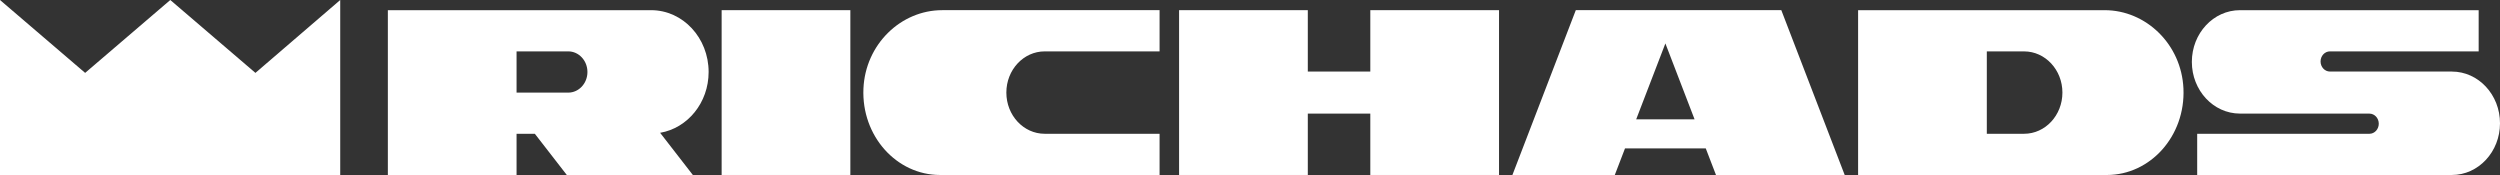 <svg width="200" height="14" viewBox="0 0 200 14" fill="none" xmlns="http://www.w3.org/2000/svg">
<rect x="0" y="0" width="200" height="14" fill="#333333" stroke="none"/>
<path d="M20.434 5.831L13.623 0L6.811 5.831L0 0V14H27.218V0L20.434 5.831Z" fill="white"/>
<path d="M57.731 13.999H68.028V0.813H57.731V13.999Z" fill="white"/>
<path d="M196.15 5.725C195.705 5.725 186.396 5.724 186.396 5.724C185.982 5.724 185.645 5.362 185.645 4.917C185.645 4.472 185.982 4.11 186.396 4.11H198.293V0.814H179.198C177.072 0.814 175.348 2.666 175.348 4.951C175.348 7.232 177.066 9.081 179.188 9.087C179.192 9.087 189.551 9.089 189.551 9.089C189.966 9.089 190.302 9.451 190.302 9.896C190.302 10.341 189.966 10.703 189.551 10.703H175.775V13.999H196.15C198.276 13.999 200 12.147 200 9.862C200 7.577 198.276 5.725 196.15 5.725Z" fill="white"/>
<path d="M161.927 10.702H158.945V4.112H161.927C163.62 4.112 164.993 5.587 164.993 7.407C164.993 9.227 163.62 10.702 161.927 10.702ZM168.374 0.814L148.648 0.814V14H168.547C172.033 14 174.842 10.874 174.676 7.088C174.52 3.542 171.677 0.814 168.374 0.814Z" fill="white"/>
<path d="M130.896 9.544L133.231 3.474L135.565 9.544H130.896ZM137.279 13.999H147.576L142.505 0.813H126.064L120.993 13.999H129.183L130 11.873H136.462L137.279 13.999Z" fill="white"/>
<path d="M75.377 0.813C72.074 0.813 69.231 3.542 69.075 7.088C68.909 10.874 71.717 13.999 75.204 13.999H92.766V10.702H83.574C81.881 10.702 80.508 9.226 80.508 7.406C80.508 5.587 81.881 4.111 83.574 4.111H92.766V0.813H75.377Z" fill="white"/>
<path d="M109.625 0.813V5.724H104.624V0.813H94.327V13.999H104.624V9.088H109.625V13.999H119.922V0.813H109.625Z" fill="white"/>
<path d="M45.46 7.409H41.325V4.11H45.46C46.307 4.11 46.995 4.849 46.995 5.76C46.995 6.67 46.307 7.409 45.46 7.409ZM56.69 5.758C56.69 3.028 54.63 0.814 52.089 0.814H31.028V14H41.325V10.703H42.788L45.345 14H55.429L52.81 10.624C55.006 10.25 56.69 8.223 56.69 5.758Z" fill="white"/>
</svg>
